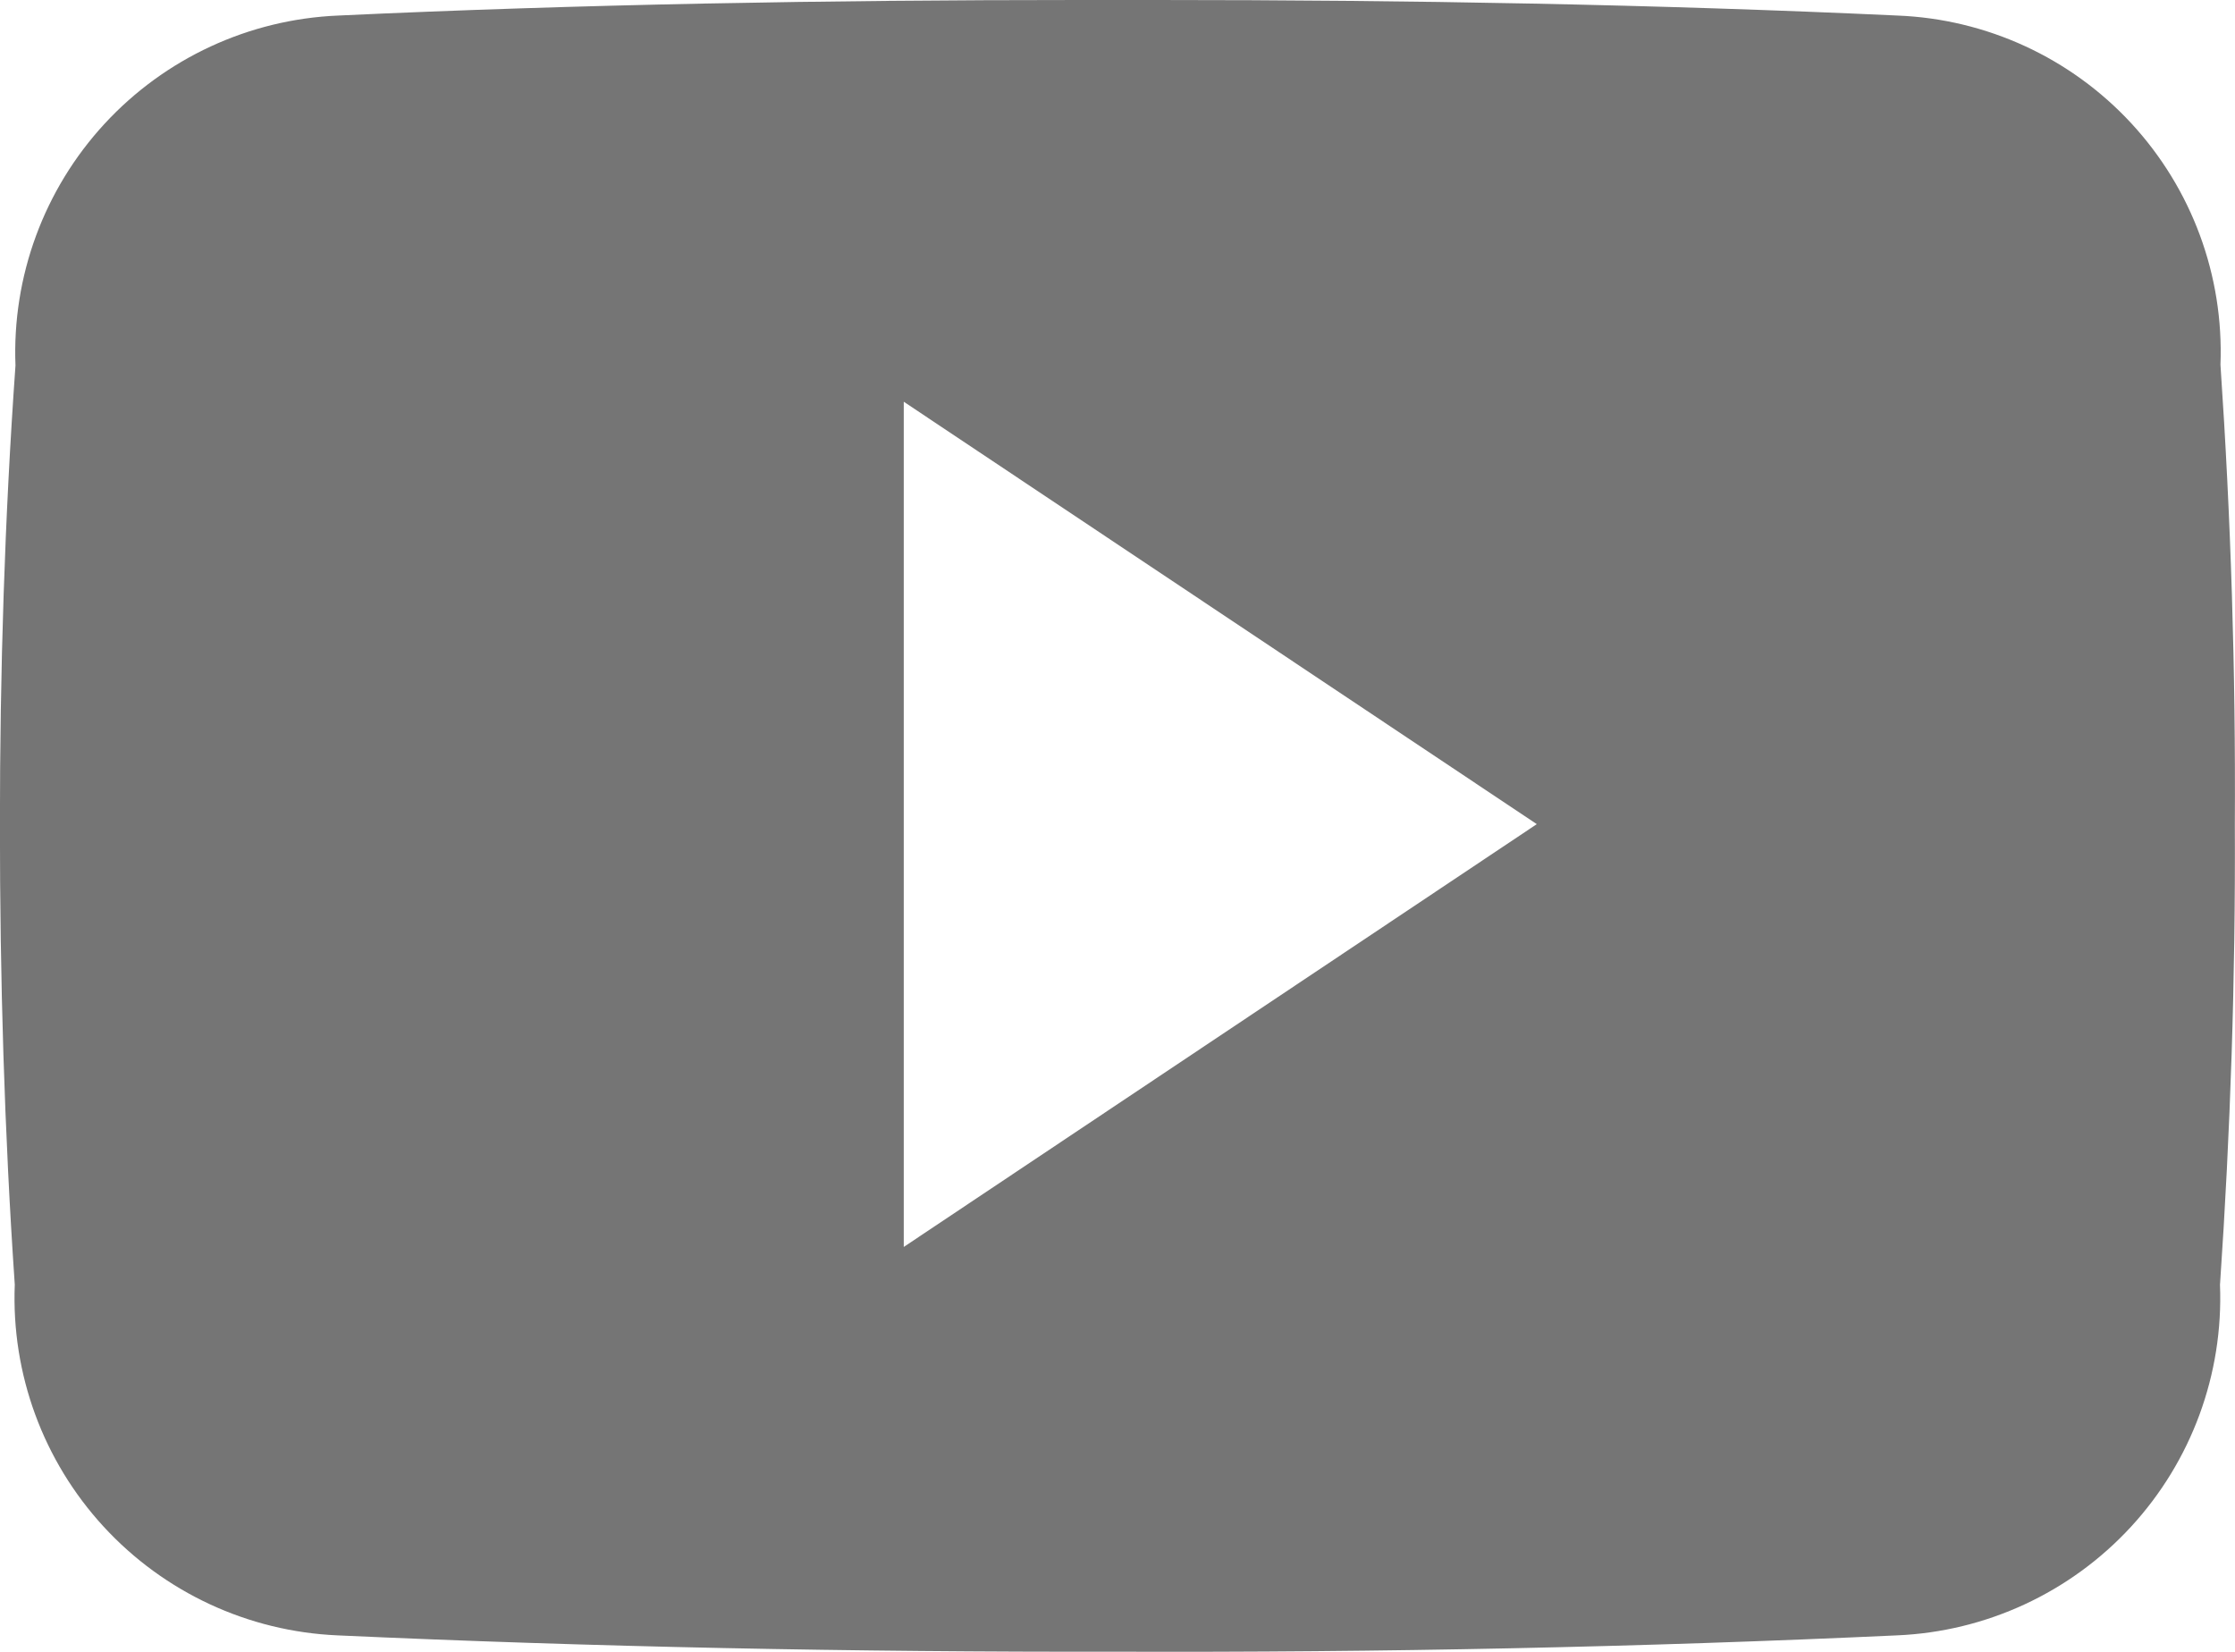 <svg xmlns="http://www.w3.org/2000/svg" xmlns:xlink="http://www.w3.org/1999/xlink" width="28.739" height="21.242" viewBox="0 0 28.739 21.242">
  <defs>
    <clipPath id="clip-path">
      <path id="Path_150" data-name="Path 150" d="M100,2.242h28.739V-19H100Z" transform="translate(-100 19)" fill="#757575"/>
    </clipPath>
    <clipPath id="clip-path-2">
      <rect id="Rectangle_213" data-name="Rectangle 213" width="31.238" height="22.491" fill="#757575"/>
    </clipPath>
    <clipPath id="clip-path-3">
      <path id="Path_149" data-name="Path 149" d="M111.621-2.965V-13.834l8.14,5.432Zm16.931-11.345A4.326,4.326,0,0,0,124.4-18.8c-3.11-.144-6.282-.2-9.521-.2h-1.01c-3.233,0-6.411.055-9.521.2a4.335,4.335,0,0,0-4.149,4.5c-.14,1.969-.2,3.938-.2,5.907s.056,3.938.191,5.913A4.341,4.341,0,0,0,104.34,2.03c3.267.149,6.619.216,10.026.21q5.12.017,10.026-.21a4.341,4.341,0,0,0,4.154-4.508c.135-1.975.2-3.944.191-5.919q.017-2.954-.185-5.913Z" transform="translate(-100 19)" fill="#757575" clip-rule="evenodd"/>
    </clipPath>
  </defs>
  <g id="Group_273" data-name="Group 273" clip-path="url(#clip-path)">
    <g id="Group_272" data-name="Group 272" transform="translate(-1.25)" style="isolation: isolate">
      <g id="Group_271" data-name="Group 271" clip-path="url(#clip-path-2)">
        <g id="Group_270" data-name="Group 270" transform="translate(1.25)" clip-path="url(#clip-path-3)">
          <g id="Group_269" data-name="Group 269" transform="translate(0)" clip-path="url(#clip-path)">
            <path id="Path_147" data-name="Path 147" d="M99-20h31.253V3.751H99Z" transform="translate(-100.251 18.75)" fill="#757575"/>
          </g>
        </g>
      </g>
    </g>
  </g>
</svg>